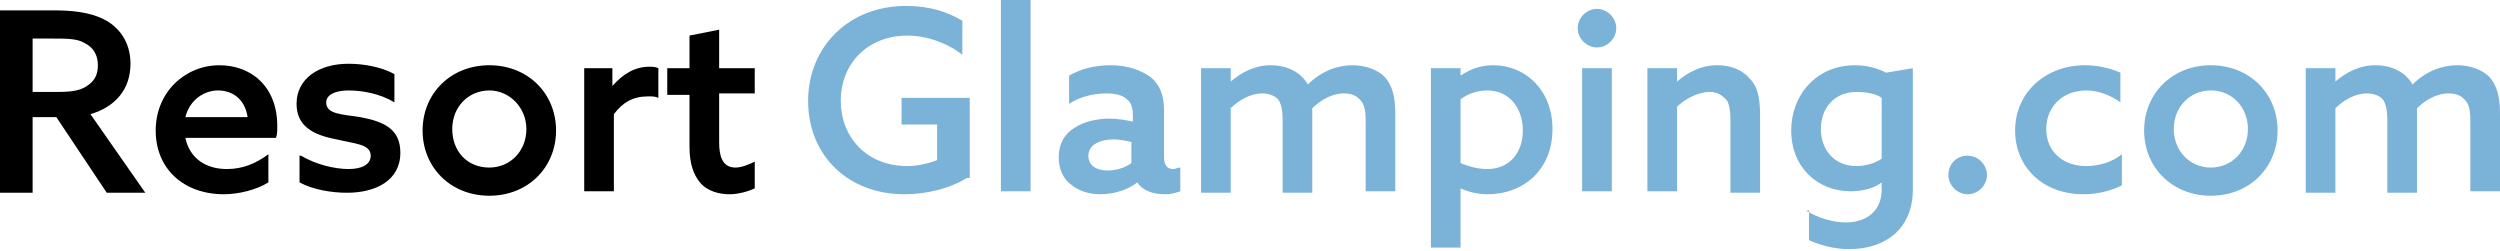 <?xml version="1.0" encoding="utf-8"?>
<!-- Generator: Adobe Illustrator 23.0.4, SVG Export Plug-In . SVG Version: 6.00 Build 0)  -->
<svg version="1.1" id="レイヤー_1" xmlns="http://www.w3.org/2000/svg" xmlns:xlink="http://www.w3.org/1999/xlink" x="0px"
	 y="0px" viewBox="0 0 168.6 16.9" style="enable-background:new 0 0 168.6 16.9;" xml:space="preserve">
<style type="text/css">
	.st0{fill:#7AB2D8;}
</style>
<g>
	<path d="M0,0.7h3.6C4.8,0.7,6,0.8,7,1.3c1,0.5,1.8,1.5,1.8,3c0,1.7-1,2.9-2.7,3.4l3.7,5.3H7.2L3.8,7.9H2.2v5.1H0V0.7z M3.9,6.2
		c1,0,1.6-0.1,2.1-0.5C6.4,5.4,6.6,5,6.6,4.4c0-0.7-0.3-1.2-0.9-1.5C5.2,2.6,4.5,2.6,3.5,2.6H2.2v3.6H3.9z"/>
	<path d="M12.5,9.3c0.3,1.4,1.4,2.1,2.8,2.1c1.1,0,2-0.4,2.8-1v1.9c-0.8,0.5-2,0.8-3,0.8c-2.7,0-4.6-1.7-4.6-4.3
		c0-2.6,2-4.4,4.3-4.4c2.1,0,3.9,1.4,3.9,4.1c0,0.3,0,0.6-0.1,0.8H12.5z M16.7,7.9c-0.2-1.3-1.1-1.8-2-1.8c-0.9,0-1.9,0.6-2.2,1.8
		H16.7z"/>
	<path d="M20.3,10.5c1,0.6,2.3,0.9,3.2,0.9c0.9,0,1.5-0.3,1.5-0.9c0-0.8-1.1-0.8-2.3-1.1c-1.6-0.3-2.7-0.9-2.7-2.4
		c0-1.7,1.5-2.7,3.5-2.7c1,0,2.2,0.2,3.1,0.7v1.9c-1-0.6-2.2-0.8-3.1-0.8c-0.9,0-1.5,0.3-1.5,0.8c0,0.8,1,0.8,2.3,1
		c1.6,0.3,2.7,0.8,2.7,2.4c0,1.9-1.7,2.7-3.6,2.7c-1,0-2.3-0.2-3.2-0.7V10.5z"/>
	<path d="M33,4.4c2.6,0,4.5,1.9,4.5,4.4s-1.9,4.4-4.5,4.4c-2.6,0-4.5-1.9-4.5-4.4S30.4,4.4,33,4.4z M33,11.3c1.4,0,2.5-1.1,2.5-2.6
		c0-1.4-1.1-2.6-2.5-2.6s-2.5,1.1-2.5,2.6C30.5,10.2,31.5,11.3,33,11.3z"/>
	<path d="M39.3,4.6h2v1.2l0,0C42,5,42.8,4.5,43.8,4.5c0.2,0,0.4,0,0.6,0.1v2c-0.2-0.1-0.4-0.1-0.7-0.1c-1,0-1.7,0.4-2.3,1.2v5.2h-2
		V4.6z"/>
	<path d="M50.9,12.7c-0.4,0.2-1.1,0.4-1.7,0.4c-0.7,0-1.5-0.2-2-0.8c-0.4-0.5-0.7-1.2-0.7-2.4V6.4H45V4.6h1.5V2.4l2-0.4v2.6h2.4v1.7
		h-2.4v3.3c0,0.9,0.2,1.7,1.1,1.7c0.4,0,0.9-0.2,1.3-0.4V12.7z"/>
	<path class="st0" d="M65.2,12c-1.1,0.7-2.7,1.1-4.2,1.1c-3.8,0-6.5-2.6-6.5-6.3c0-3.6,2.7-6.4,6.6-6.4c1.6,0,2.8,0.4,3.8,1v2.3
		c-1-0.8-2.4-1.3-3.7-1.3c-2.7,0-4.5,1.9-4.5,4.4c0,2.4,1.7,4.4,4.5,4.4c0.7,0,1.5-0.2,2-0.4V8.4h-2.4V6.6h4.6V12z"/>
	<path class="st0" d="M67.5,0h2v12.9h-2V0z"/>
	<path class="st0" d="M76.7,12.3c-0.5,0.4-1.4,0.8-2.5,0.8c-0.7,0-1.4-0.2-1.9-0.6c-0.6-0.4-0.9-1.1-0.9-1.9c0-0.9,0.4-1.6,1.1-2
		c0.6-0.4,1.5-0.6,2.3-0.6c0.6,0,1.1,0.1,1.6,0.2V7.8c0-0.5-0.1-0.9-0.4-1.1c-0.3-0.3-0.8-0.4-1.4-0.4c-1,0-1.9,0.3-2.5,0.7V5.1
		c0.7-0.4,1.6-0.7,2.8-0.7c1.1,0,2,0.3,2.7,0.8c0.6,0.5,0.9,1.2,0.9,2.2v3.2c0,0.5,0.2,0.8,0.6,0.8c0.2,0,0.3-0.1,0.5-0.1v1.6
		c-0.3,0.1-0.6,0.2-1,0.2C77.8,13.1,77.1,12.9,76.7,12.3L76.7,12.3z M76.4,9.6c-0.4-0.1-0.9-0.2-1.3-0.2c-0.8,0-1.7,0.3-1.7,1.1
		c0,0.7,0.6,1,1.3,1c0.6,0,1.2-0.2,1.6-0.5V9.6z"/>
	<path class="st0" d="M92.1,8.1c0-0.7-0.1-1.1-0.4-1.4c-0.3-0.3-0.6-0.4-1.1-0.4c-0.8,0-1.6,0.5-2.1,1c0,0.2,0,0.3,0,0.5v5.2h-2V8.1
		c0-0.7-0.1-1.1-0.3-1.4c-0.3-0.3-0.7-0.4-1.1-0.4c-0.8,0-1.6,0.5-2.1,1v5.7h-2V4.6h2v0.9l0,0c0.7-0.6,1.6-1.1,2.7-1.1
		c1,0,2,0.4,2.5,1.3c0.9-0.9,2-1.3,3-1.3c0.9,0,1.7,0.3,2.2,0.8c0.5,0.6,0.7,1.3,0.7,2.5v5.2h-2V8.1z"/>
	<path class="st0" d="M98.5,16.7h-2V4.6h2v0.5l0,0c0.6-0.4,1.3-0.7,2.2-0.7c2.2,0,4,1.7,4,4.3c0,2.7-1.9,4.4-4.4,4.4
		c-0.7,0-1.4-0.2-1.8-0.4l0,0V16.7z M100.3,11.4c1.5,0,2.4-1.1,2.4-2.6c0-1.5-0.9-2.7-2.4-2.7c-0.6,0-1.3,0.2-1.8,0.6V11
		C99,11.2,99.6,11.4,100.3,11.4z"/>
	<path class="st0" d="M107.7,0.6c0.7,0,1.3,0.6,1.3,1.3c0,0.7-0.6,1.3-1.3,1.3c-0.7,0-1.3-0.6-1.3-1.3C106.4,1.2,107,0.6,107.7,0.6z
		 M106.7,4.6h2v8.3h-2V4.6z"/>
	<path class="st0" d="M111.1,4.6h2v0.9l0,0c0.7-0.6,1.6-1.1,2.7-1.1c0.9,0,1.7,0.3,2.2,0.9c0.5,0.5,0.7,1.2,0.7,2.5v5.2h-2V8.1
		c0-0.7-0.1-1.2-0.3-1.4c-0.3-0.3-0.6-0.5-1.1-0.5c-0.8,0-1.7,0.5-2.2,1v5.7h-2V4.6z"/>
	<path class="st0" d="M121.8,14.2c0.8,0.5,1.8,0.8,2.7,0.8c1.4,0,2.4-0.8,2.4-2.2v-0.5l0,0c-0.5,0.4-1.3,0.6-2.1,0.6
		c-2.2,0-4-1.6-4-4.1c0-2.4,1.7-4.4,4.3-4.4c0.8,0,1.5,0.2,2.1,0.5l1.8-0.3v8.2c0,2.5-1.7,4-4.3,4c-1.1,0-2-0.3-2.7-0.6V14.2z
		 M126.9,6.6c-0.4-0.3-1.1-0.4-1.7-0.4c-1.5,0-2.4,1.1-2.4,2.5c0,1.4,0.9,2.5,2.4,2.5c0.6,0,1.3-0.2,1.7-0.5V6.6z"/>
	<path class="st0" d="M132.7,10.5c0.7,0,1.3,0.6,1.3,1.3c0,0.7-0.6,1.3-1.3,1.3s-1.3-0.6-1.3-1.3C131.4,11.1,131.9,10.5,132.7,10.5z
		"/>
	<path class="st0" d="M143.1,12.5c-0.8,0.4-1.7,0.6-2.6,0.6c-2.7,0-4.6-1.8-4.6-4.3c0-2.6,2.1-4.4,4.7-4.4c0.9,0,1.7,0.2,2.4,0.5v2
		c-0.7-0.5-1.5-0.8-2.3-0.8c-1.6,0-2.7,1.1-2.7,2.6c0,1.5,1.1,2.5,2.7,2.5c0.9,0,1.8-0.3,2.4-0.8V12.5z"/>
	<path class="st0" d="M149.1,4.4c2.6,0,4.5,1.9,4.5,4.4s-1.9,4.4-4.5,4.4s-4.5-1.9-4.5-4.4S146.5,4.4,149.1,4.4z M149.1,11.3
		c1.4,0,2.5-1.1,2.5-2.6c0-1.4-1-2.6-2.5-2.6c-1.4,0-2.5,1.1-2.5,2.6C146.6,10.2,147.7,11.3,149.1,11.3z"/>
	<path class="st0" d="M166.6,8.1c0-0.7-0.1-1.1-0.4-1.4c-0.3-0.3-0.6-0.4-1.1-0.4c-0.8,0-1.6,0.5-2.1,1c0,0.2,0,0.3,0,0.5v5.2h-2
		V8.1c0-0.7-0.1-1.1-0.3-1.4c-0.3-0.3-0.7-0.4-1.1-0.4c-0.8,0-1.6,0.5-2.1,1v5.7h-2V4.6h2v0.9l0,0c0.7-0.6,1.6-1.1,2.7-1.1
		c1,0,2,0.4,2.5,1.3c0.9-0.9,2-1.3,3-1.3c0.9,0,1.7,0.3,2.2,0.8c0.5,0.6,0.7,1.3,0.7,2.5v5.2h-2V8.1z"/>
</g>
</svg>
